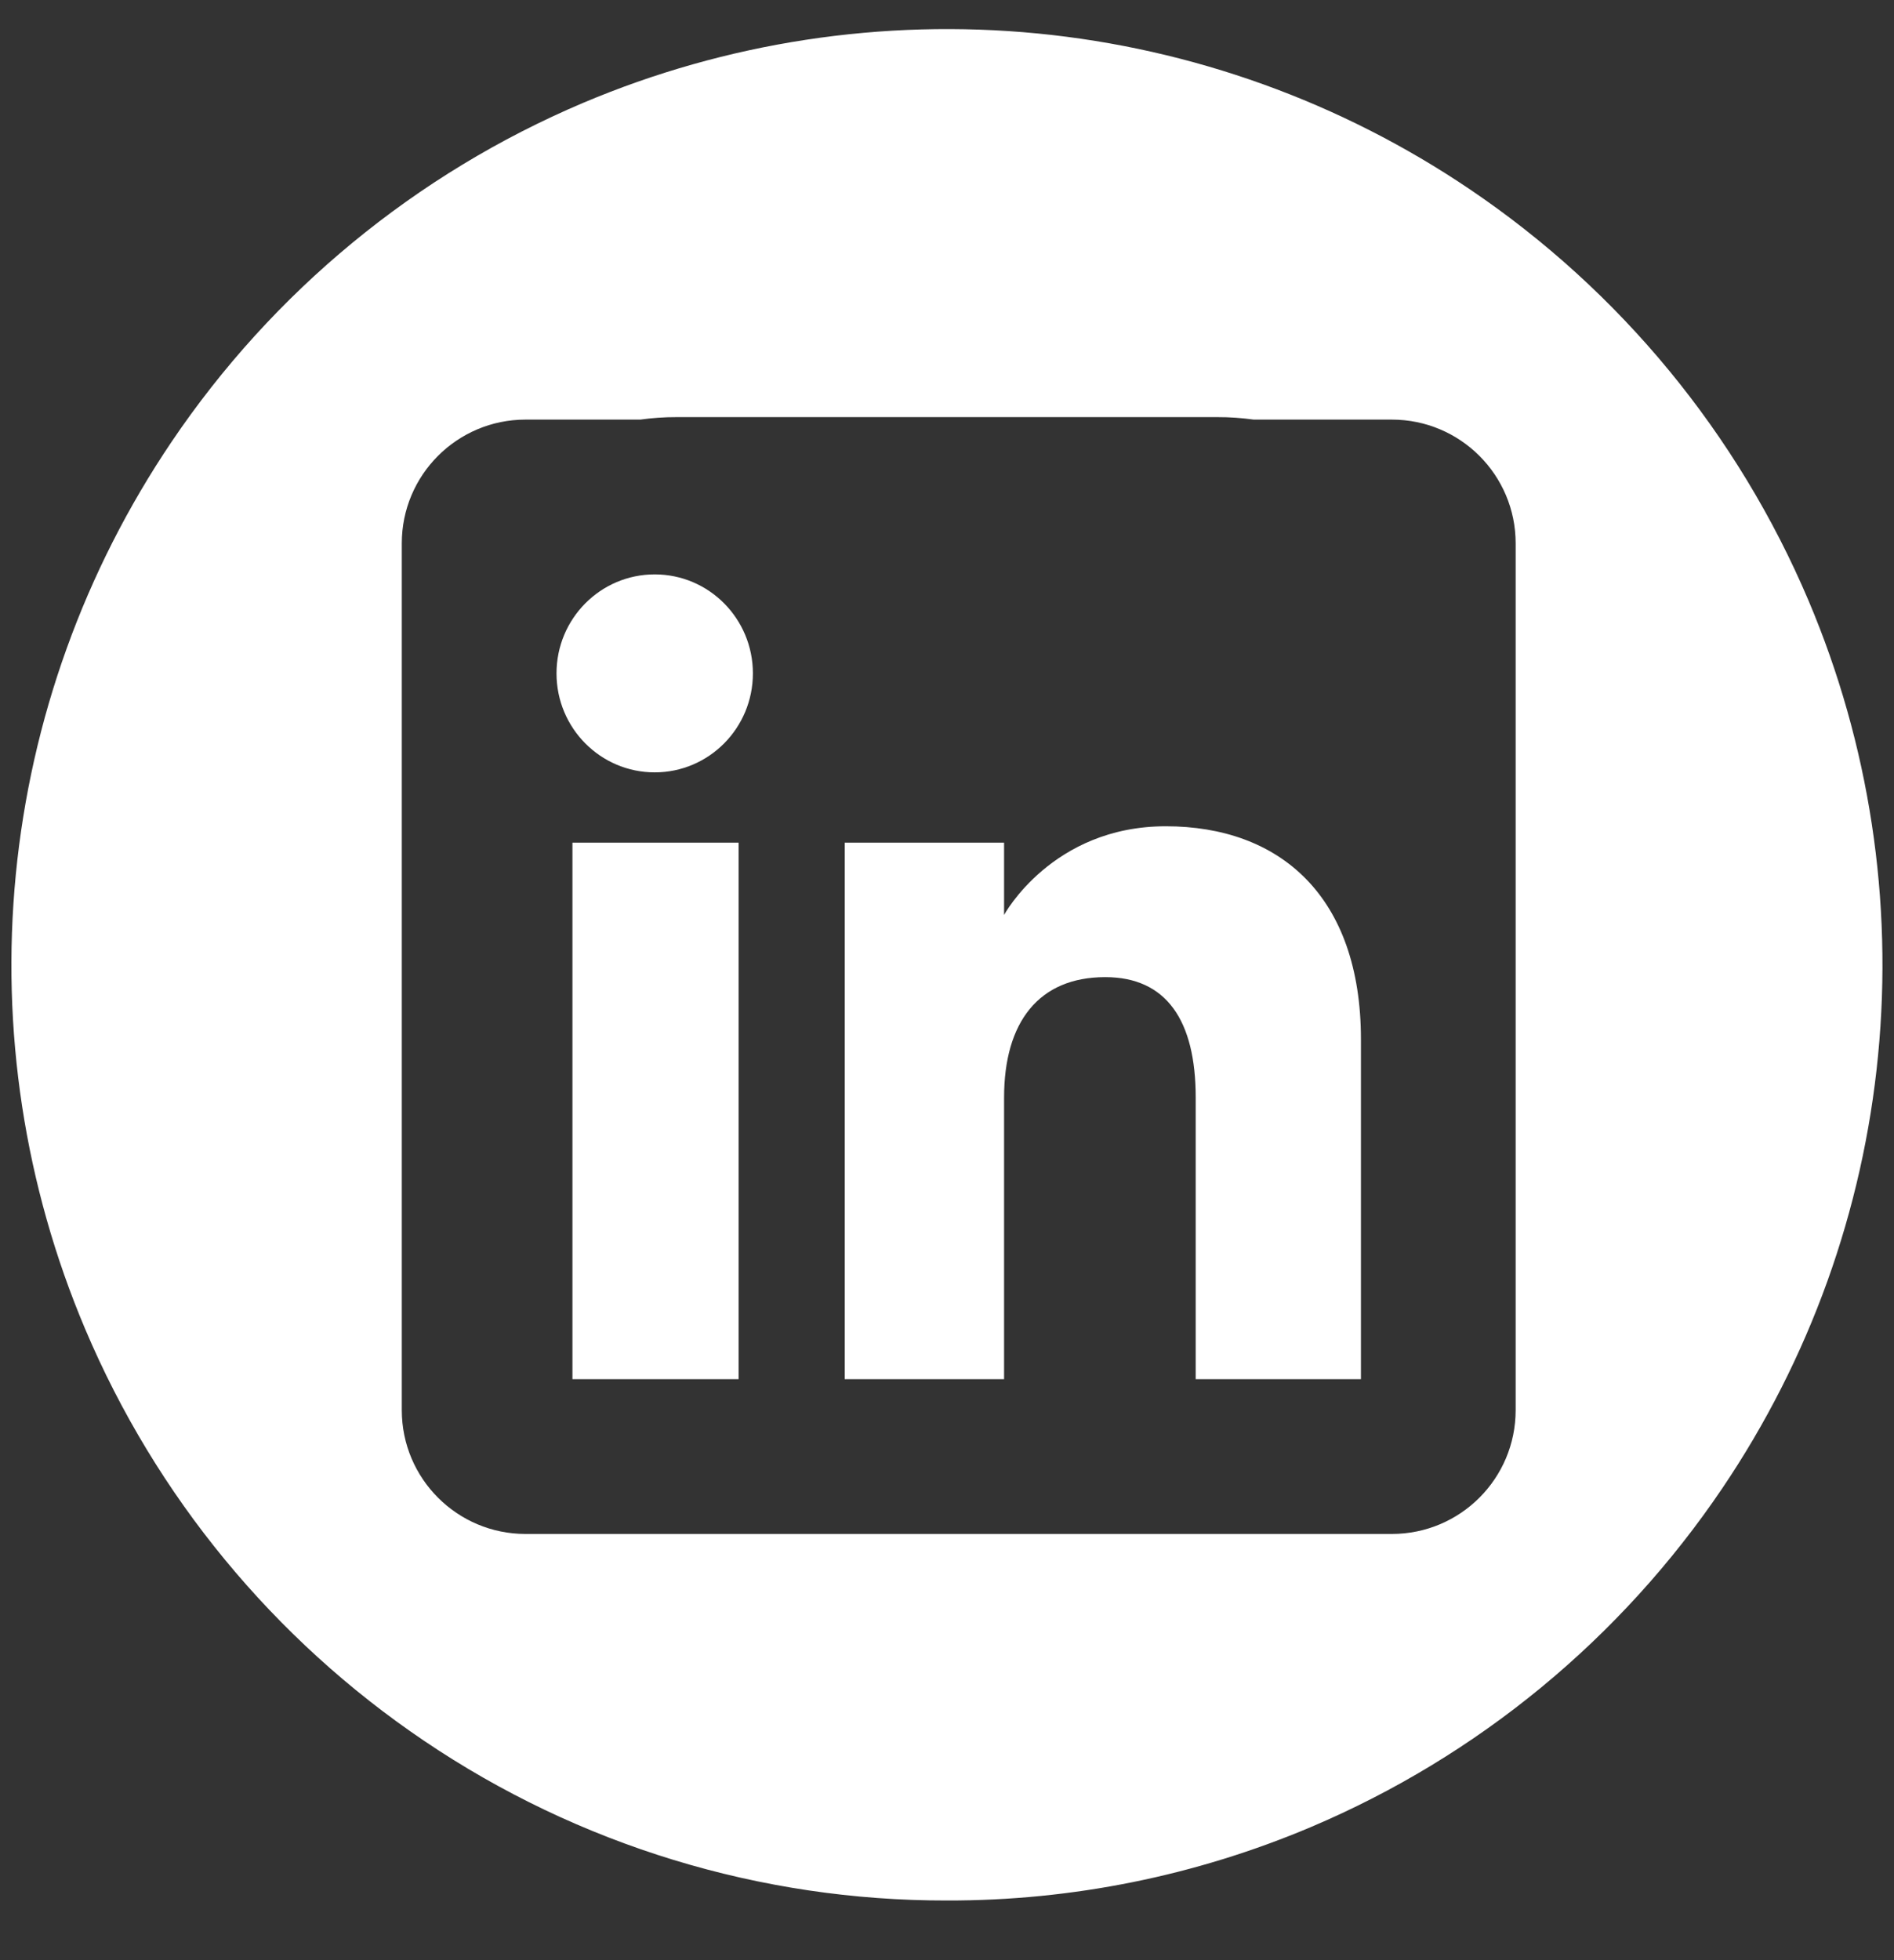 <svg width="29" height="30" viewBox="0 0 29 30" fill="none" xmlns="http://www.w3.org/2000/svg">
<rect x="0" y="0" width="29" height="30" fill="#333333" stroke="none"/>
<g clip-path="url(#clip0_18192_32602)">
<path fill-rule="evenodd" clip-rule="evenodd" d="M8.927 1.575C11.121 0.647 13.512 0.282 15.884 0.512C18.255 0.743 20.531 1.563 22.505 2.897C24.807 4.451 26.609 6.639 27.693 9.196C28.622 11.39 28.987 13.782 28.756 16.153C28.526 18.524 27.707 20.801 26.373 22.775C24.819 25.076 22.631 26.879 20.074 27.962C18.311 28.708 16.415 29.091 14.501 29.087C11.647 29.092 8.857 28.241 6.492 26.642C4.191 25.088 2.388 22.9 1.305 20.343C0.376 18.148 0.011 15.757 0.242 13.385C0.473 11.013 1.293 8.737 2.627 6.762C4.181 4.461 6.369 2.659 8.927 1.575ZM10.357 6.384C10.171 6.383 9.986 6.397 9.803 6.422H8.046C7 6.422 6.152 7.27 6.152 8.316V21.582C6.152 22.629 7 23.477 8.046 23.477H21.312C22.359 23.477 23.207 22.629 23.207 21.582V8.316C23.207 7.27 22.358 6.422 21.312 6.422H19.197C19.013 6.397 18.828 6.383 18.642 6.384H10.357Z" fill="white"/>
<path fill-rule="evenodd" clip-rule="evenodd" d="M20.838 21.108H18.308V16.798C18.308 15.616 17.858 14.955 16.923 14.955C15.905 14.955 15.374 15.643 15.374 16.798V21.108H12.934V12.897H15.374V14.003C15.374 14.003 16.107 12.646 17.85 12.646C19.591 12.646 20.838 13.709 20.838 15.909V21.108ZM10.025 11.821C9.194 11.821 8.521 11.143 8.521 10.306C8.521 9.469 9.194 8.791 10.025 8.791C10.855 8.791 11.528 9.469 11.528 10.306C11.528 11.143 10.855 11.821 10.025 11.821ZM8.765 21.108H11.309V12.897H8.765V21.108Z" fill="white"/>
</g>
<defs>
<clipPath id="clip0_18192_32602">
<rect width="28.636" height="28.636" fill="white" transform="translate(0.182 0.452)"/>
</clipPath>
</defs>
</svg>
